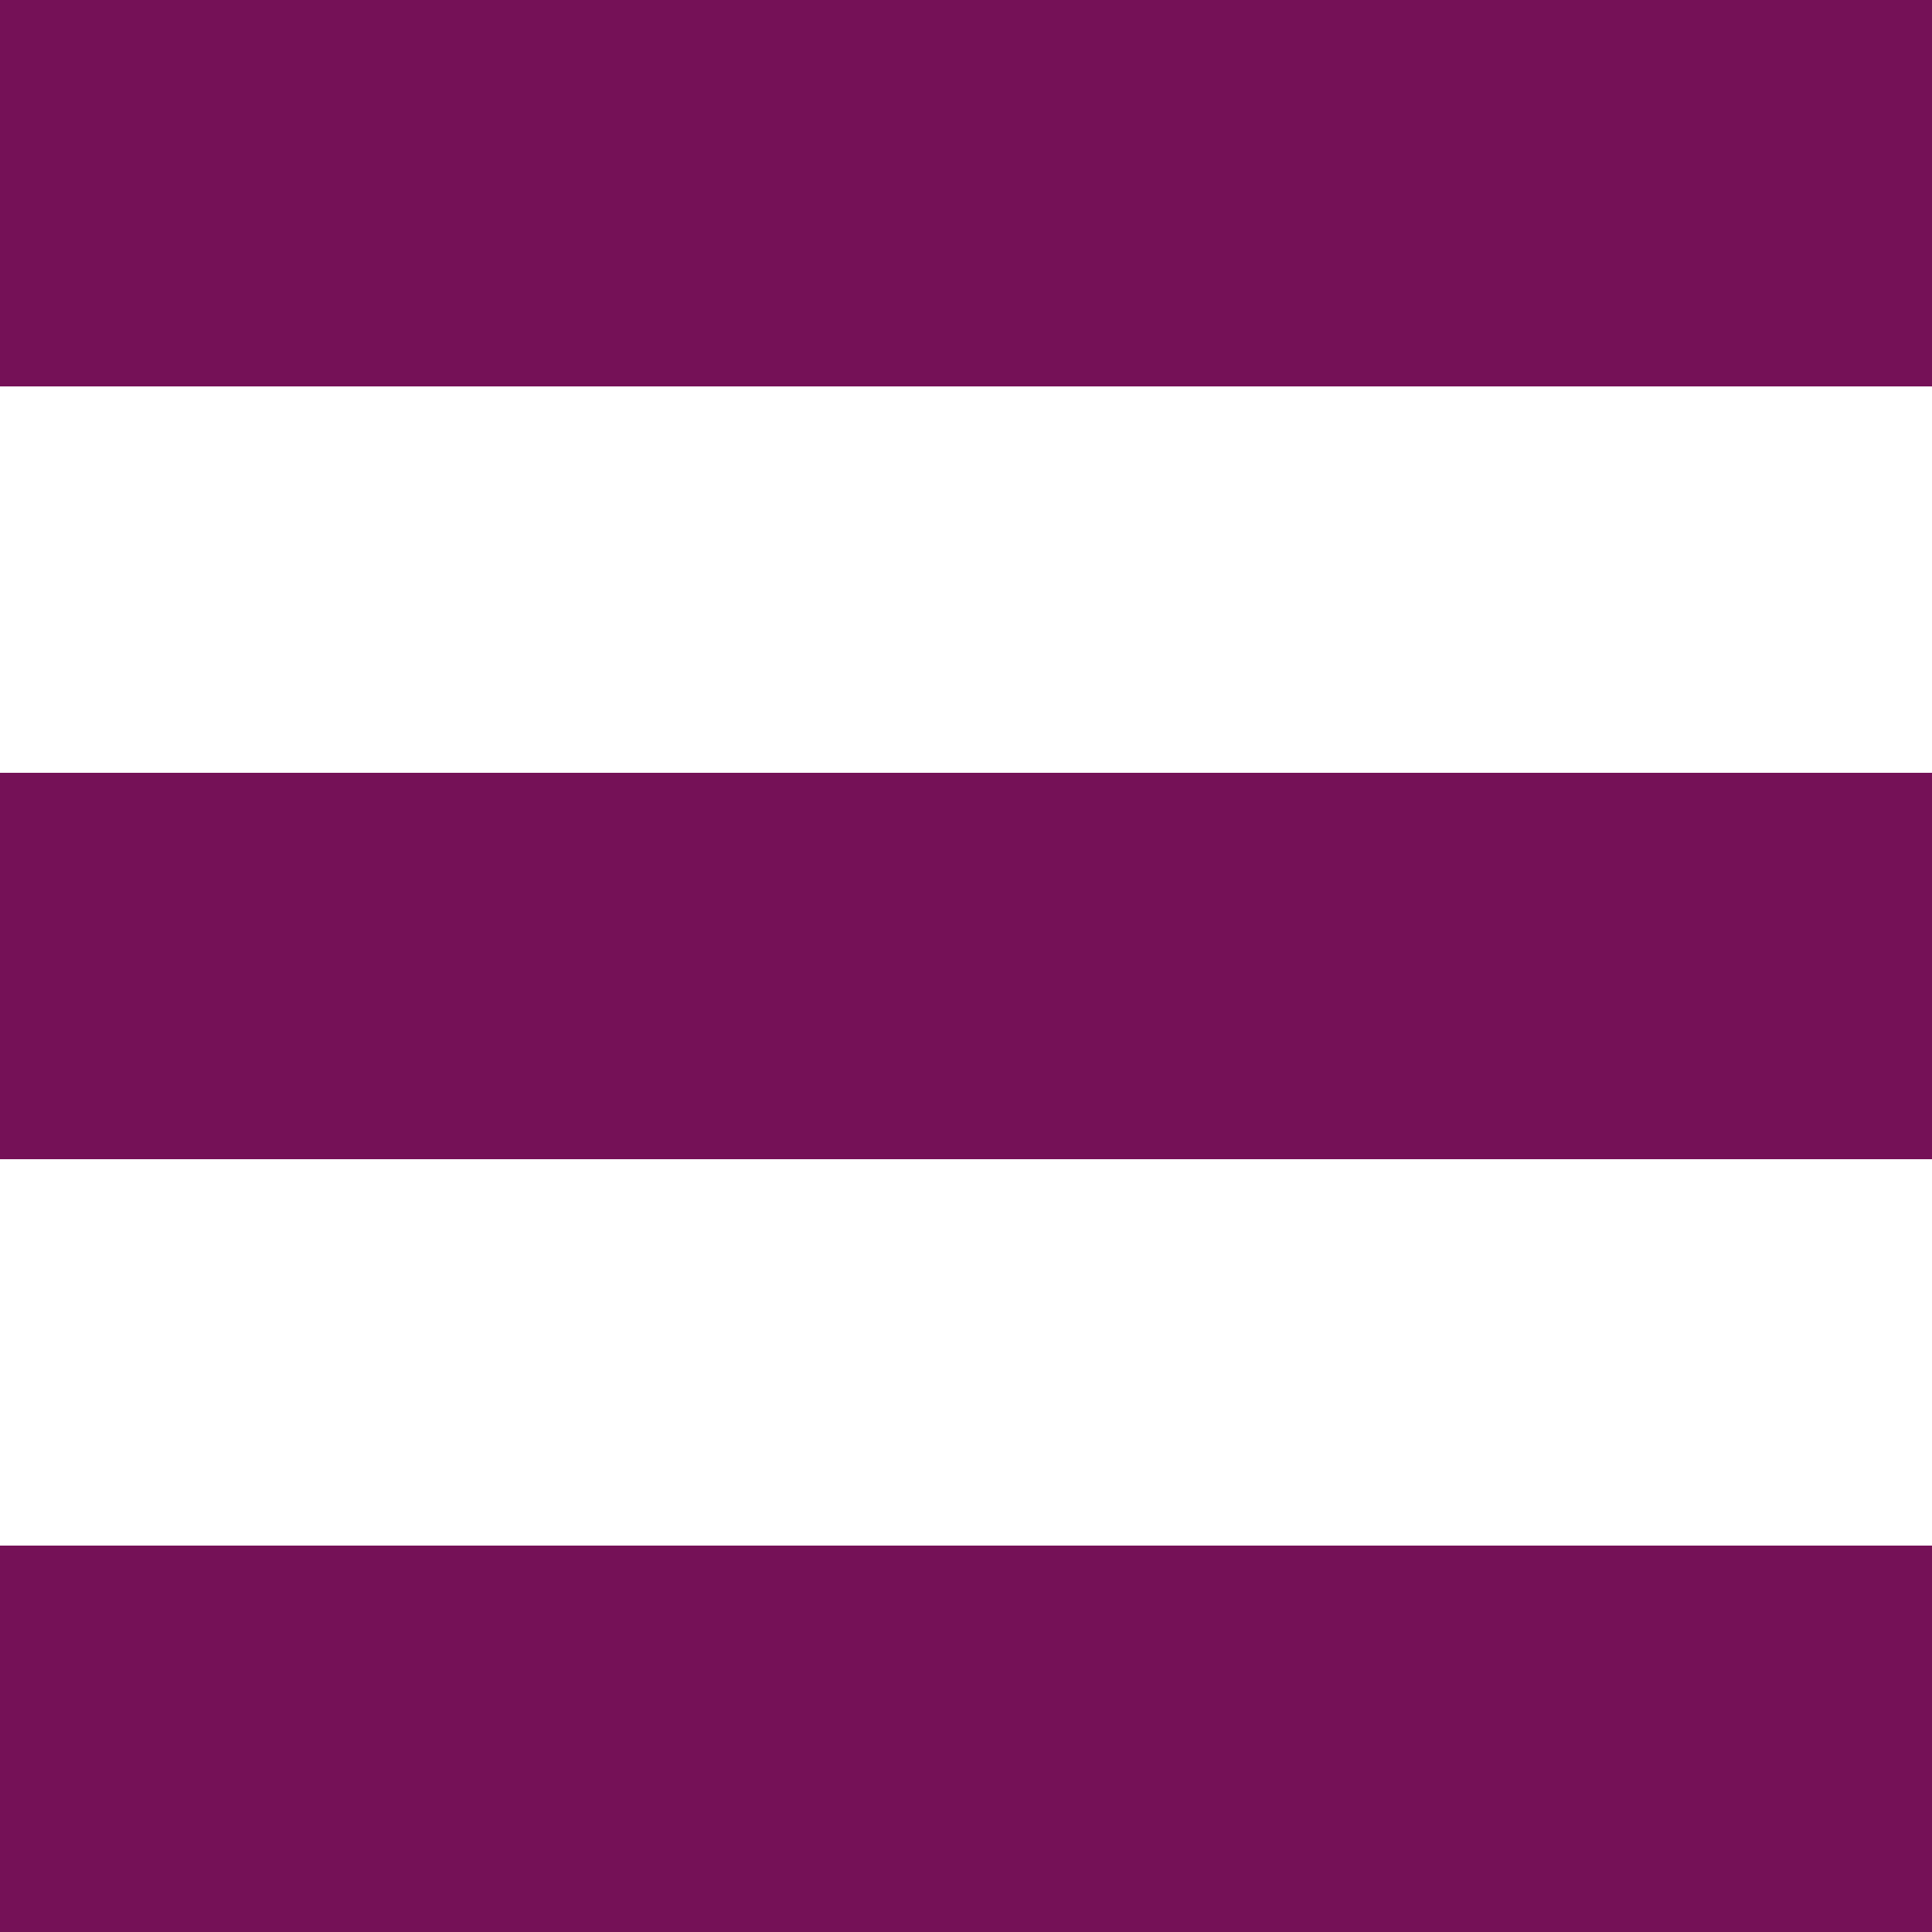 <?xml version="1.0" encoding="utf-8"?>
<!-- Generator: Adobe Illustrator 24.0.1, SVG Export Plug-In . SVG Version: 6.00 Build 0)  -->
<svg version="1.1" id="Layer_1" xmlns="http://www.w3.org/2000/svg" xmlns:xlink="http://www.w3.org/1999/xlink" x="0px" y="0px"
	 viewBox="0 0 40 40" style="enable-background:new 0 0 40 40;" xml:space="preserve">
<style type="text/css">
	.st0{fill:#751157;}
</style>
<g>
	<rect y="16" class="st0" width="40" height="8"/>
</g>
<g>
	<rect class="st0" width="40" height="8"/>
</g>
<g>
	<rect y="32" class="st0" width="40" height="8"/>
</g>
</svg>
